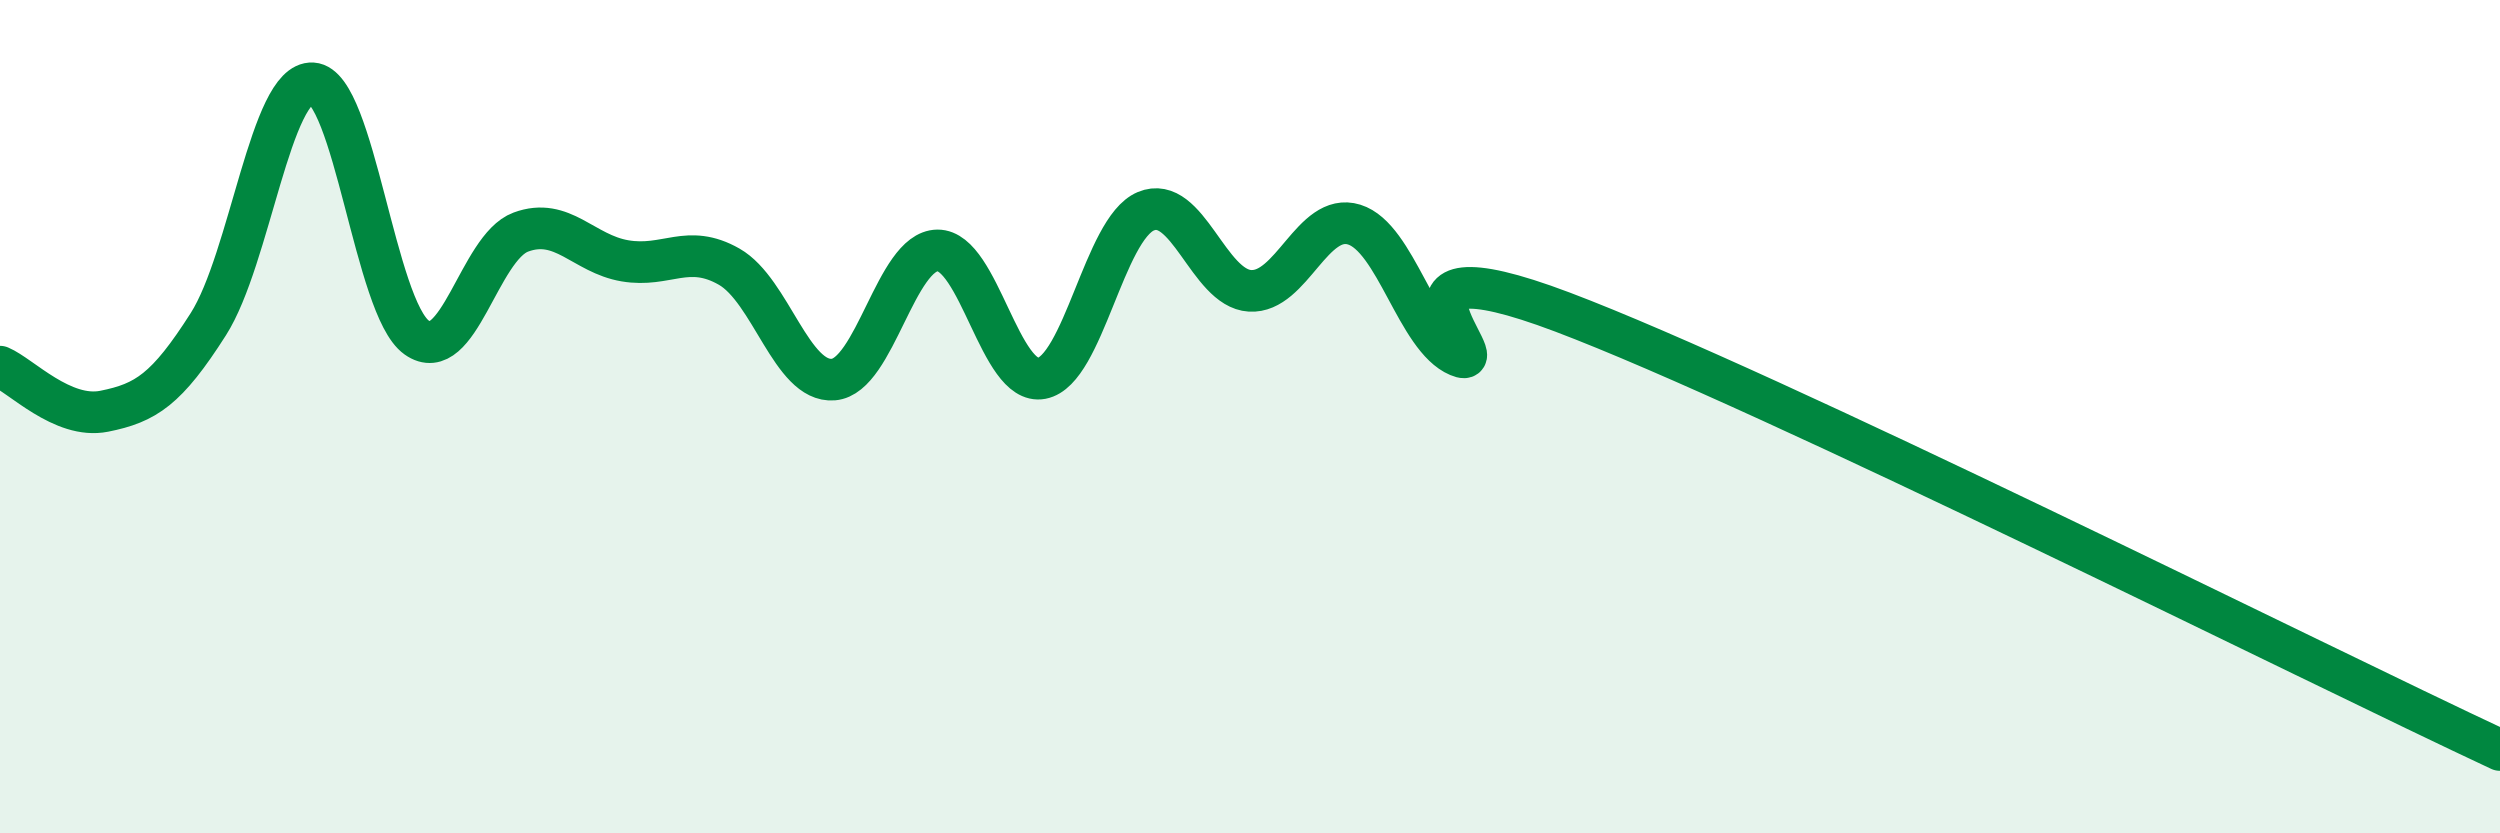
    <svg width="60" height="20" viewBox="0 0 60 20" xmlns="http://www.w3.org/2000/svg">
      <path
        d="M 0,8.8 C 0.5,9.01 1.5,10.07 2.5,9.87 C 3.5,9.67 4,9.35 5,7.78 C 6,6.21 6.5,1.94 7.5,2 C 8.5,2.06 9,7.39 10,8.1 C 11,8.81 11.5,5.94 12.5,5.57 C 13.5,5.2 14,6.09 15,6.26 C 16,6.43 16.5,5.83 17.5,6.4 C 18.5,6.97 19,9.19 20,9.11 C 21,9.03 21.5,6.02 22.5,6.01 C 23.5,6 24,9.27 25,9.08 C 26,8.89 26.5,5.49 27.5,5.07 C 28.5,4.65 29,6.92 30,6.98 C 31,7.04 31.5,5.08 32.5,5.39 C 33.5,5.7 34,8.12 35,8.54 C 36,8.96 32.5,5.6 37.5,7.49 C 42.5,9.38 55.5,15.9 60,18L60 20L0 20Z"
        fill="#008740"
        opacity="0.1"
        stroke-linecap="round"
        stroke-linejoin="round"
      />
      <path
        d="M 0,8.8 C 0.5,9.01 1.5,10.07 2.5,9.87 C 3.5,9.67 4,9.35 5,7.78 C 6,6.21 6.5,1.94 7.5,2 C 8.5,2.06 9,7.39 10,8.1 C 11,8.81 11.5,5.94 12.5,5.57 C 13.5,5.2 14,6.09 15,6.26 C 16,6.43 16.5,5.83 17.5,6.4 C 18.5,6.97 19,9.19 20,9.11 C 21,9.03 21.5,6.02 22.5,6.01 C 23.5,6 24,9.27 25,9.08 C 26,8.89 26.5,5.49 27.5,5.07 C 28.5,4.65 29,6.92 30,6.98 C 31,7.04 31.5,5.08 32.5,5.39 C 33.5,5.7 34,8.12 35,8.54 C 36,8.96 32.5,5.6 37.5,7.49 C 42.5,9.38 55.5,15.9 60,18"
        stroke="#008740"
        stroke-width="1"
        fill="none"
        stroke-linecap="round"
        stroke-linejoin="round"
      />
    </svg>
  